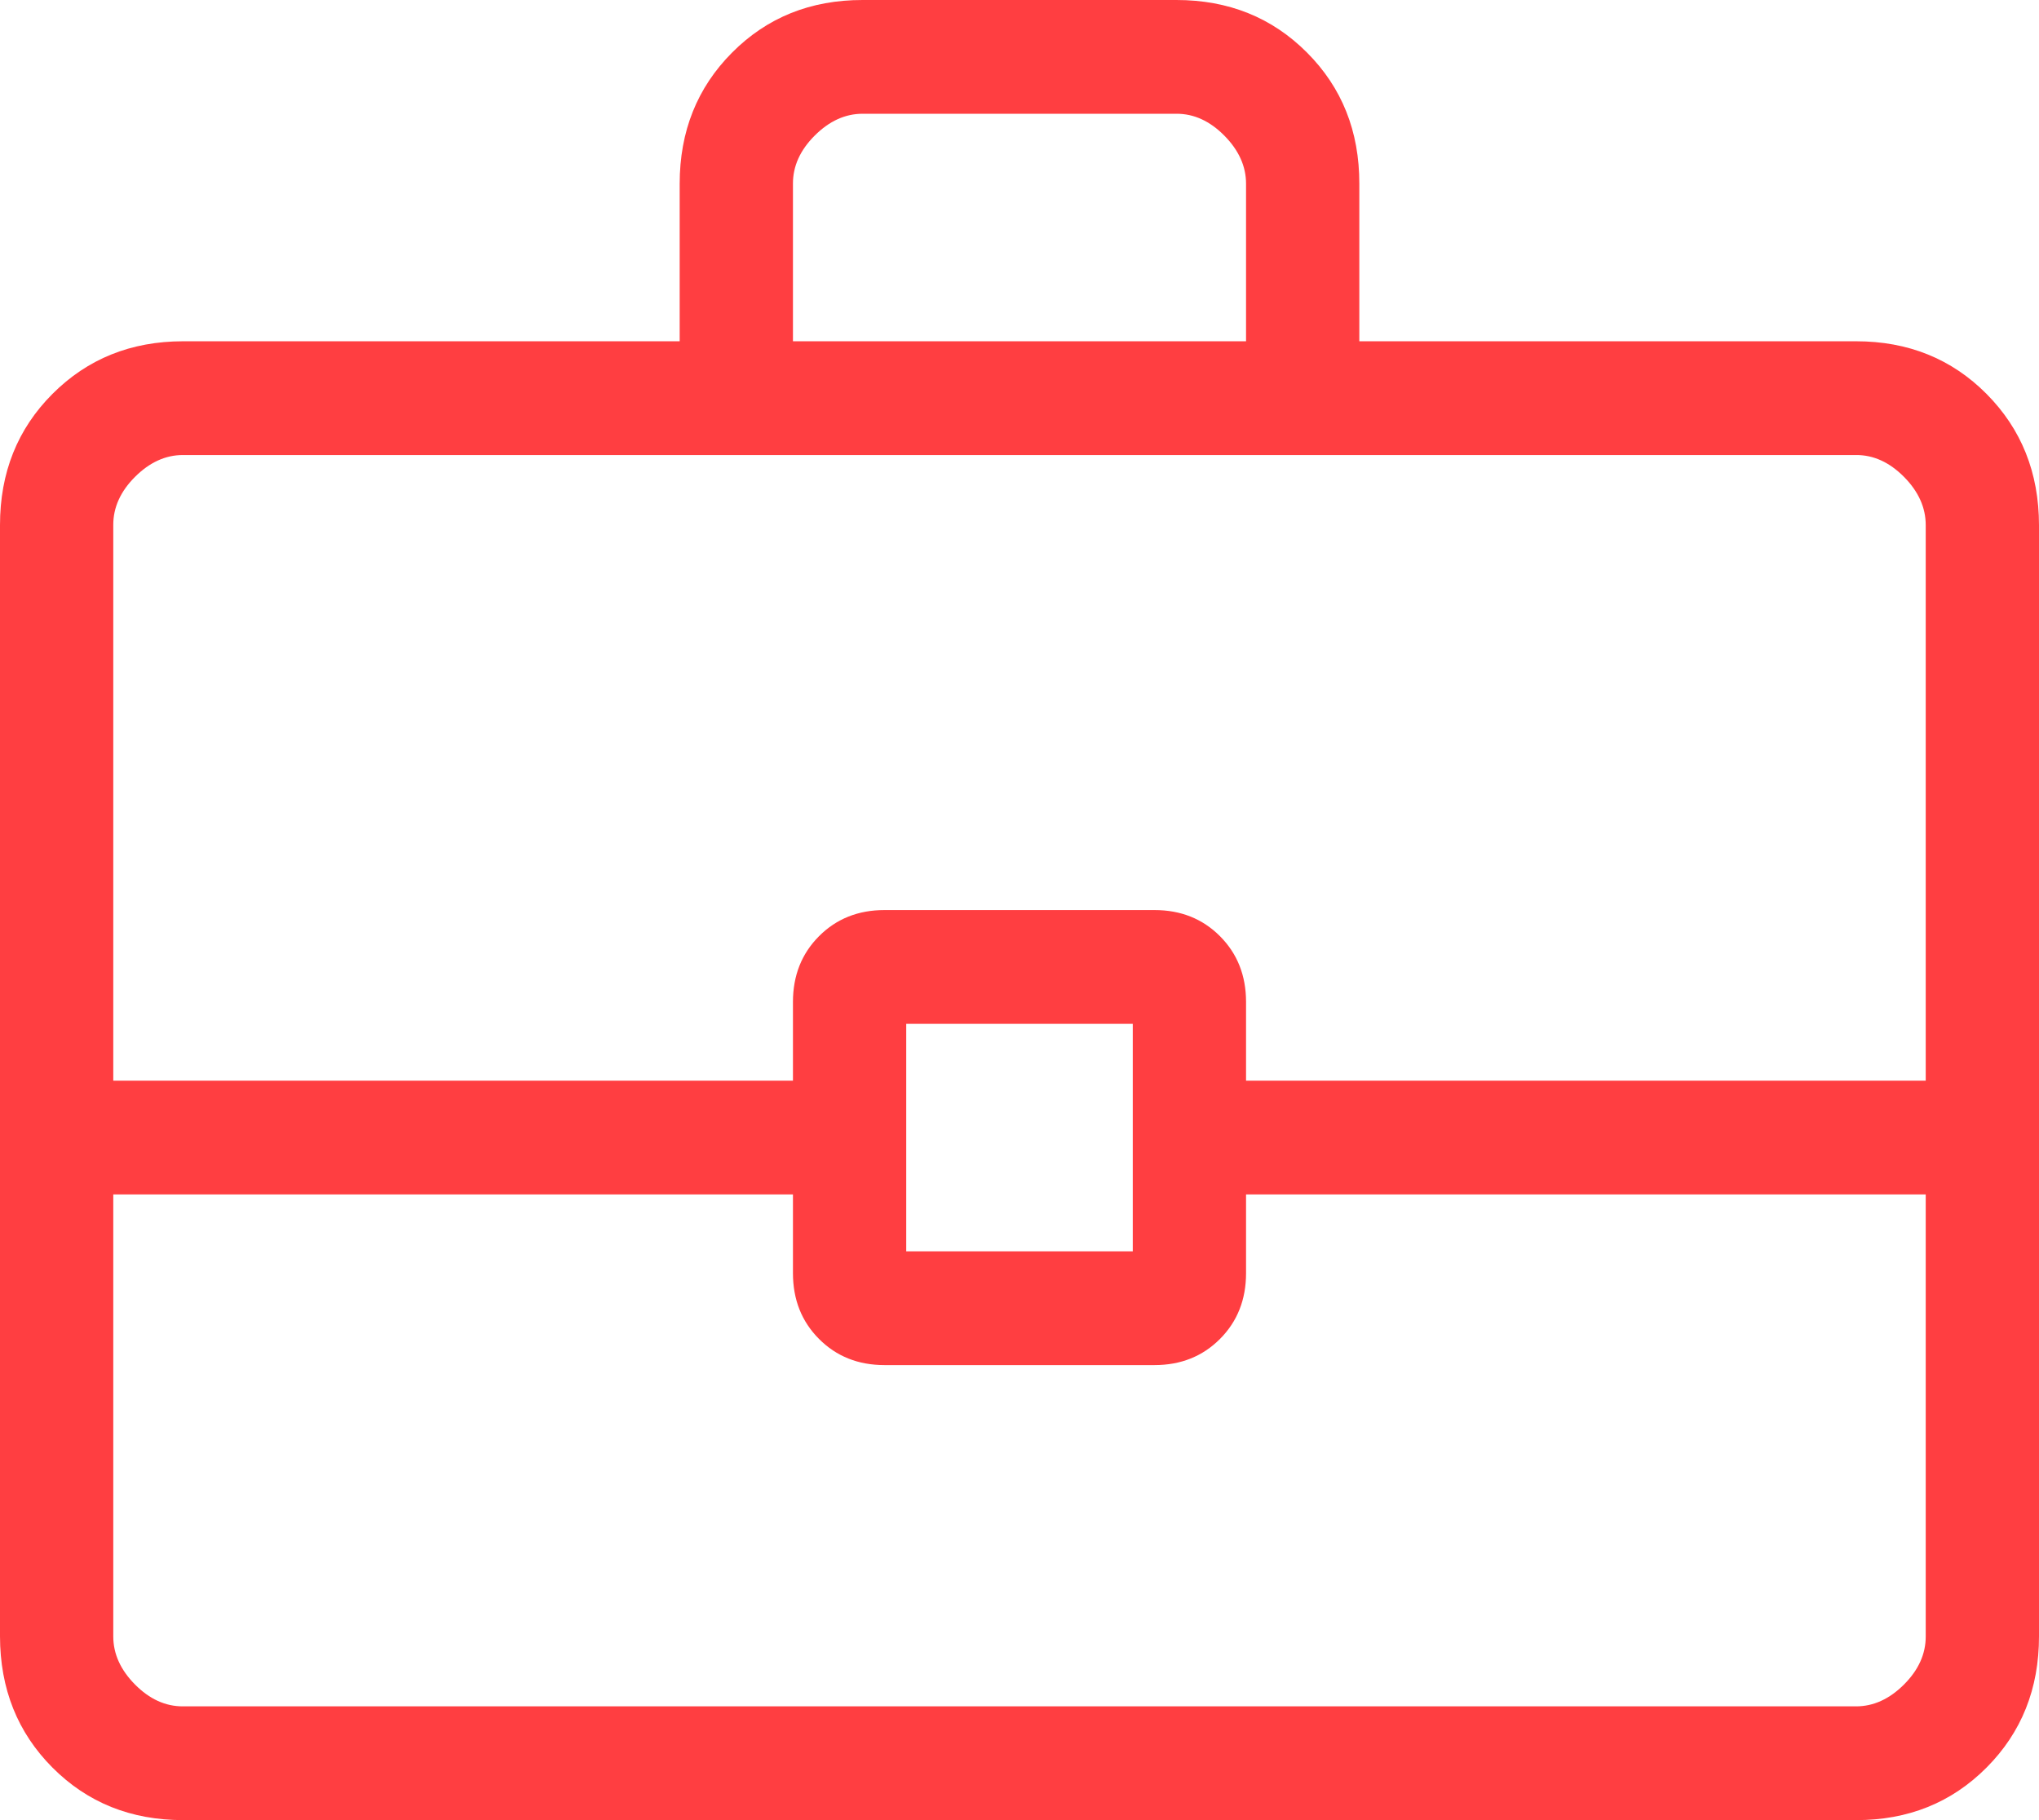 <svg width="56" height="50" viewBox="0 0 56 50" fill="none" xmlns="http://www.w3.org/2000/svg">
<g clip-path="url(#clip0_13_859)">
<path d="M5.028 50C3.594 50 2.399 49.519 1.44 48.556C0.482 47.594 0.002 46.392 0 44.95V14.425C0 12.985 0.48 11.784 1.44 10.822C2.401 9.859 3.595 9.377 5.024 9.375H18.667V5.047C18.667 3.609 19.147 2.408 20.107 1.444C21.067 0.479 22.263 -0.002 23.694 6.73492e-06H32.309C33.74 6.73492e-06 34.936 0.481 35.896 1.444C36.856 2.406 37.335 3.607 37.333 5.047V9.375H50.976C52.407 9.375 53.601 9.857 54.56 10.822C55.518 11.787 55.998 12.988 56 14.425V44.953C56 46.391 55.52 47.592 54.56 48.556C53.599 49.521 52.405 50.002 50.976 50H5.028ZM21.778 9.375H34.222V5.047C34.222 4.568 34.023 4.127 33.625 3.725C33.227 3.323 32.788 3.123 32.309 3.125H23.691C23.214 3.125 22.775 3.325 22.375 3.725C21.975 4.125 21.776 4.566 21.778 5.047V9.375ZM52.889 32.812H34.222V34.975C34.222 35.7 33.984 36.302 33.507 36.781C33.03 37.26 32.43 37.5 31.708 37.5H24.292C23.57 37.5 22.97 37.26 22.493 36.781C22.016 36.302 21.778 35.7 21.778 34.975V32.812H3.111V44.953C3.111 45.432 3.31 45.873 3.708 46.275C4.107 46.677 4.545 46.877 5.024 46.875H50.976C51.453 46.875 51.891 46.675 52.292 46.275C52.692 45.875 52.891 45.433 52.889 44.95V32.812ZM24.889 34.375H31.111V28.125H24.889V34.375ZM3.111 29.688H21.778V27.525C21.778 26.8 22.016 26.198 22.493 25.719C22.97 25.24 23.57 25 24.292 25H31.708C32.43 25 33.03 25.24 33.507 25.719C33.984 26.198 34.222 26.8 34.222 27.525V29.688H52.889V14.425C52.889 13.944 52.69 13.502 52.292 13.1C51.893 12.698 51.455 12.498 50.976 12.5H5.024C4.547 12.5 4.109 12.7 3.708 13.1C3.308 13.5 3.109 13.942 3.111 14.425V29.688Z" fill="#FF3E41"/>
</g>
<defs>
<clipPath id="clip0_13_859">
<rect width="56" height="50" fill="white"/>
</clipPath>
</defs>
</svg>
